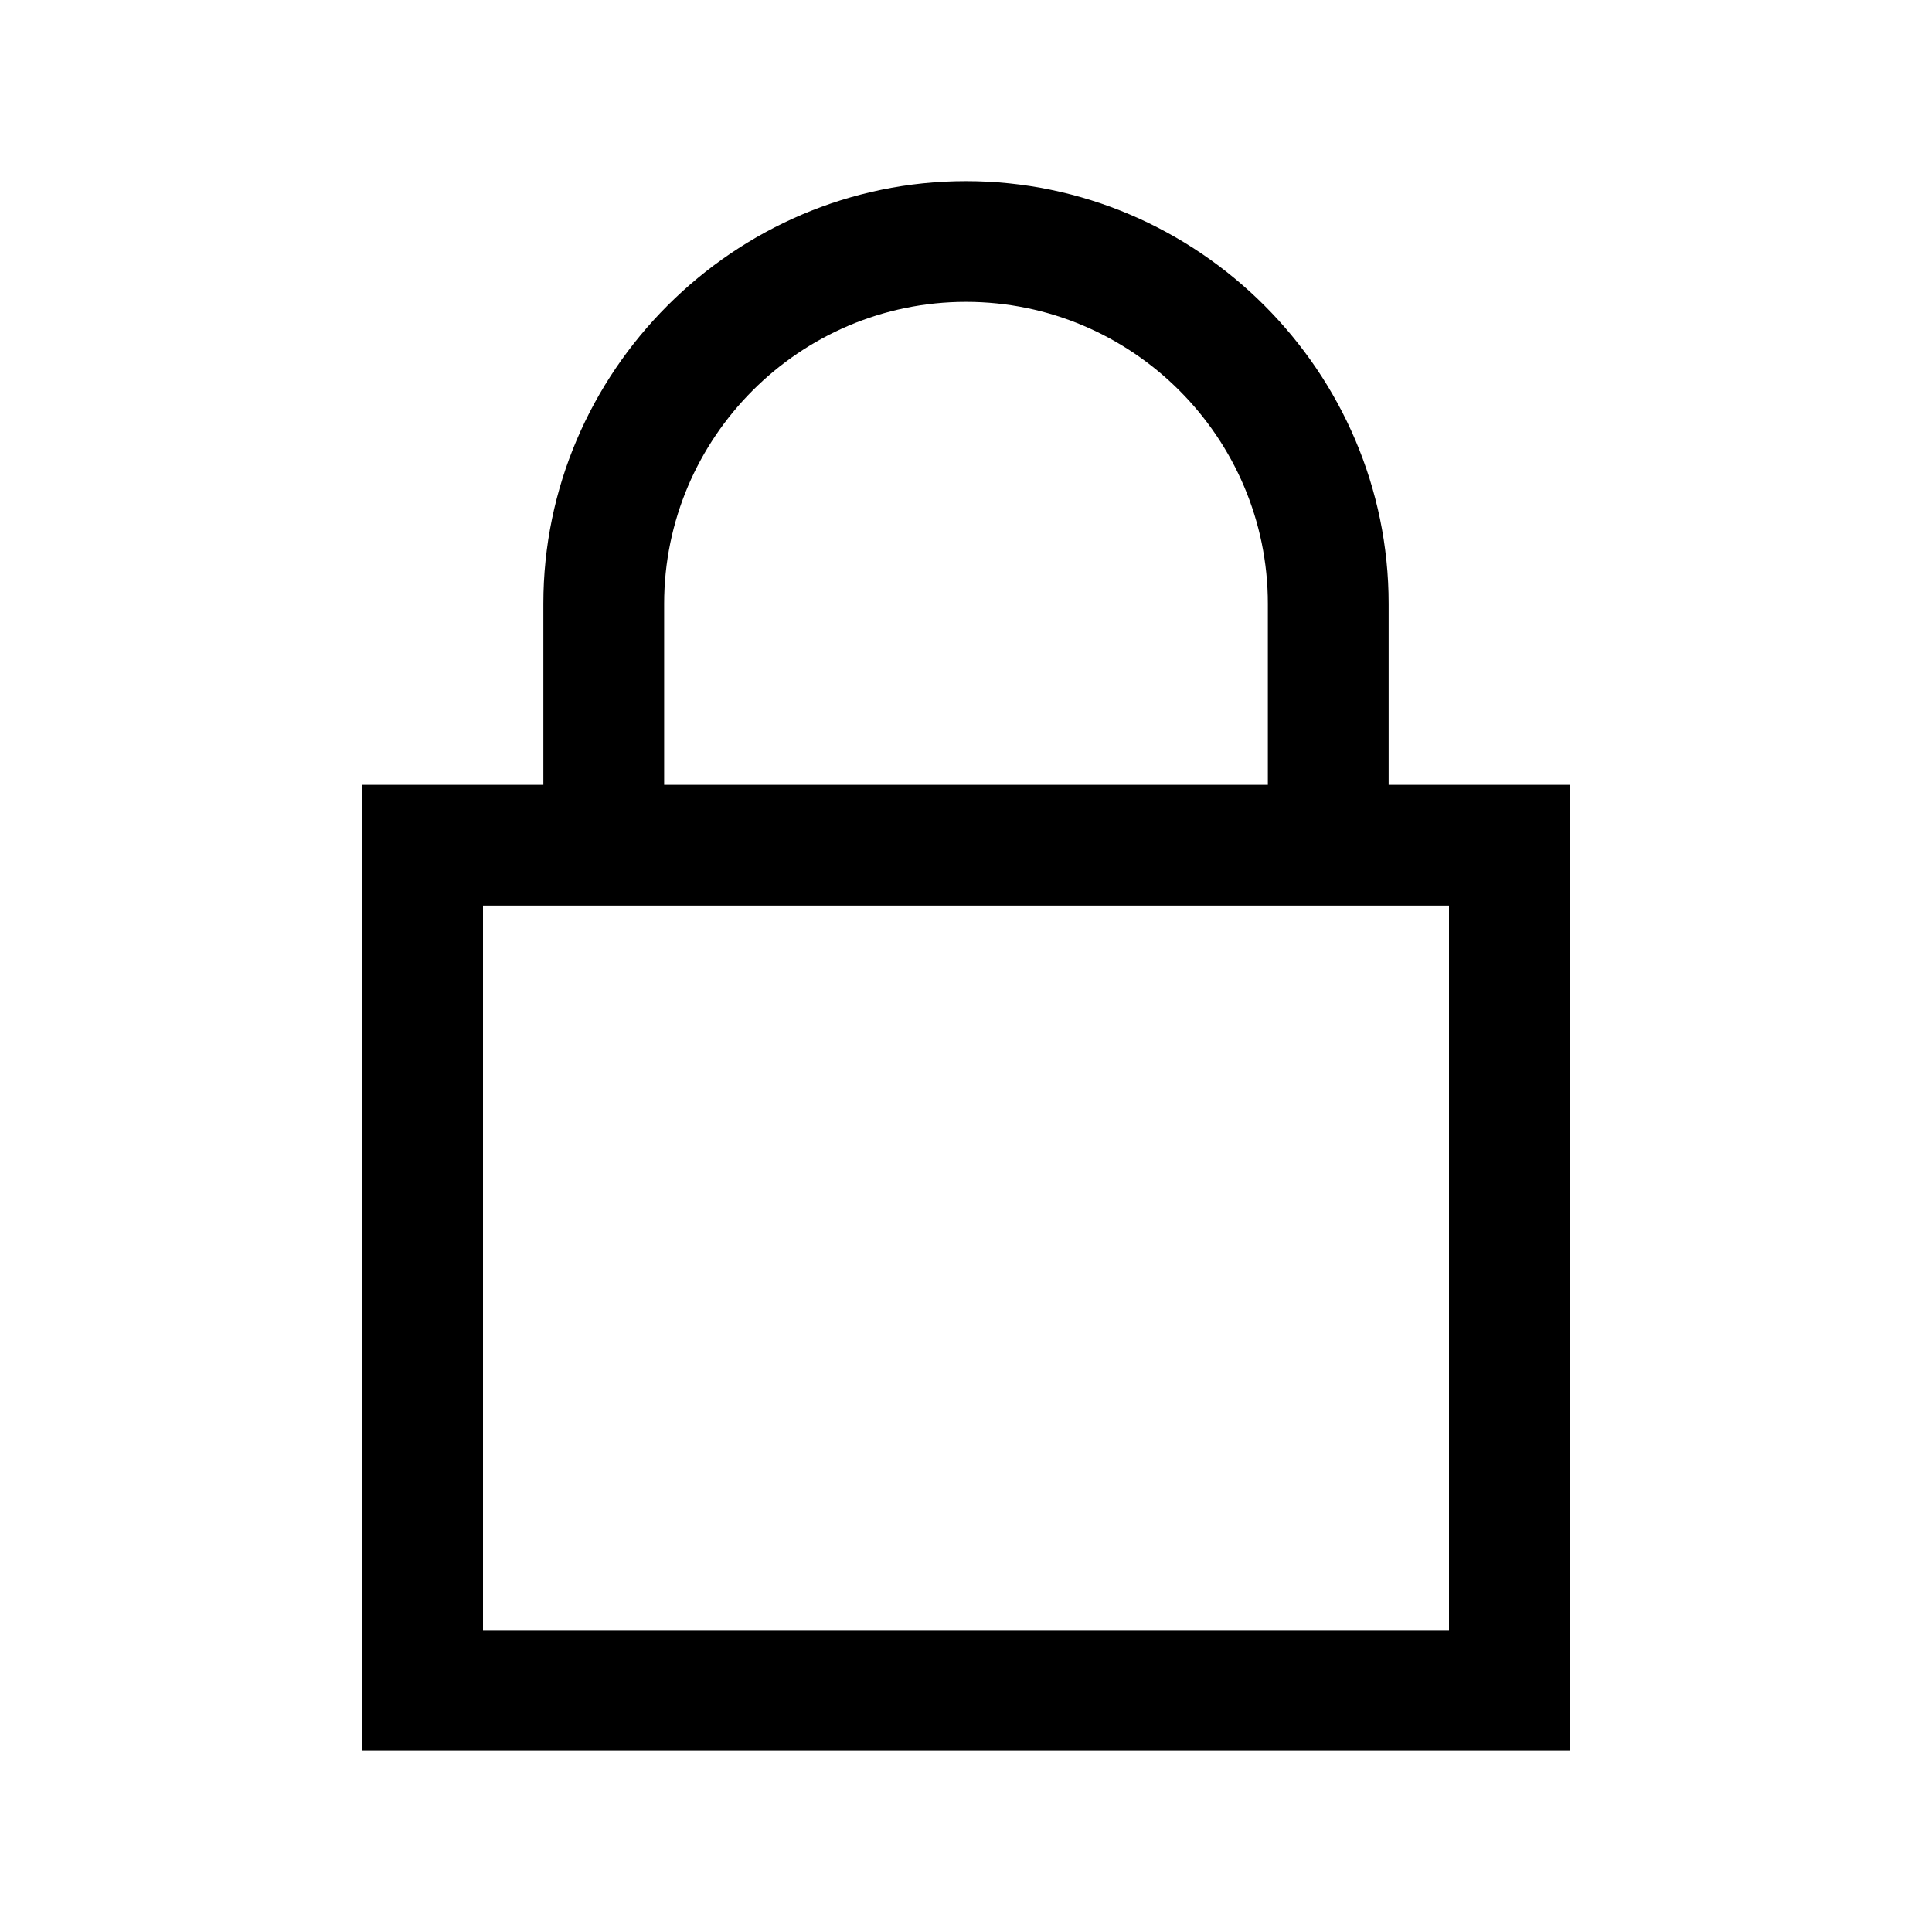 <svg width="25" height="25" viewBox="0 0 25 25" fill="none" xmlns="http://www.w3.org/2000/svg">
<path d="M12.5 2.344C9.497 2.344 7.031 4.81 7.031 7.812V10.156H4.688V22.656H20.312V10.156H17.969V7.812C17.969 4.81 15.503 2.344 12.5 2.344ZM12.5 3.906C14.652 3.906 16.406 5.661 16.406 7.812V10.156H8.594V7.812C8.594 5.661 10.348 3.906 12.5 3.906ZM6.25 11.719H18.75V21.094H6.25V11.719Z" fill="black"/>
</svg>
